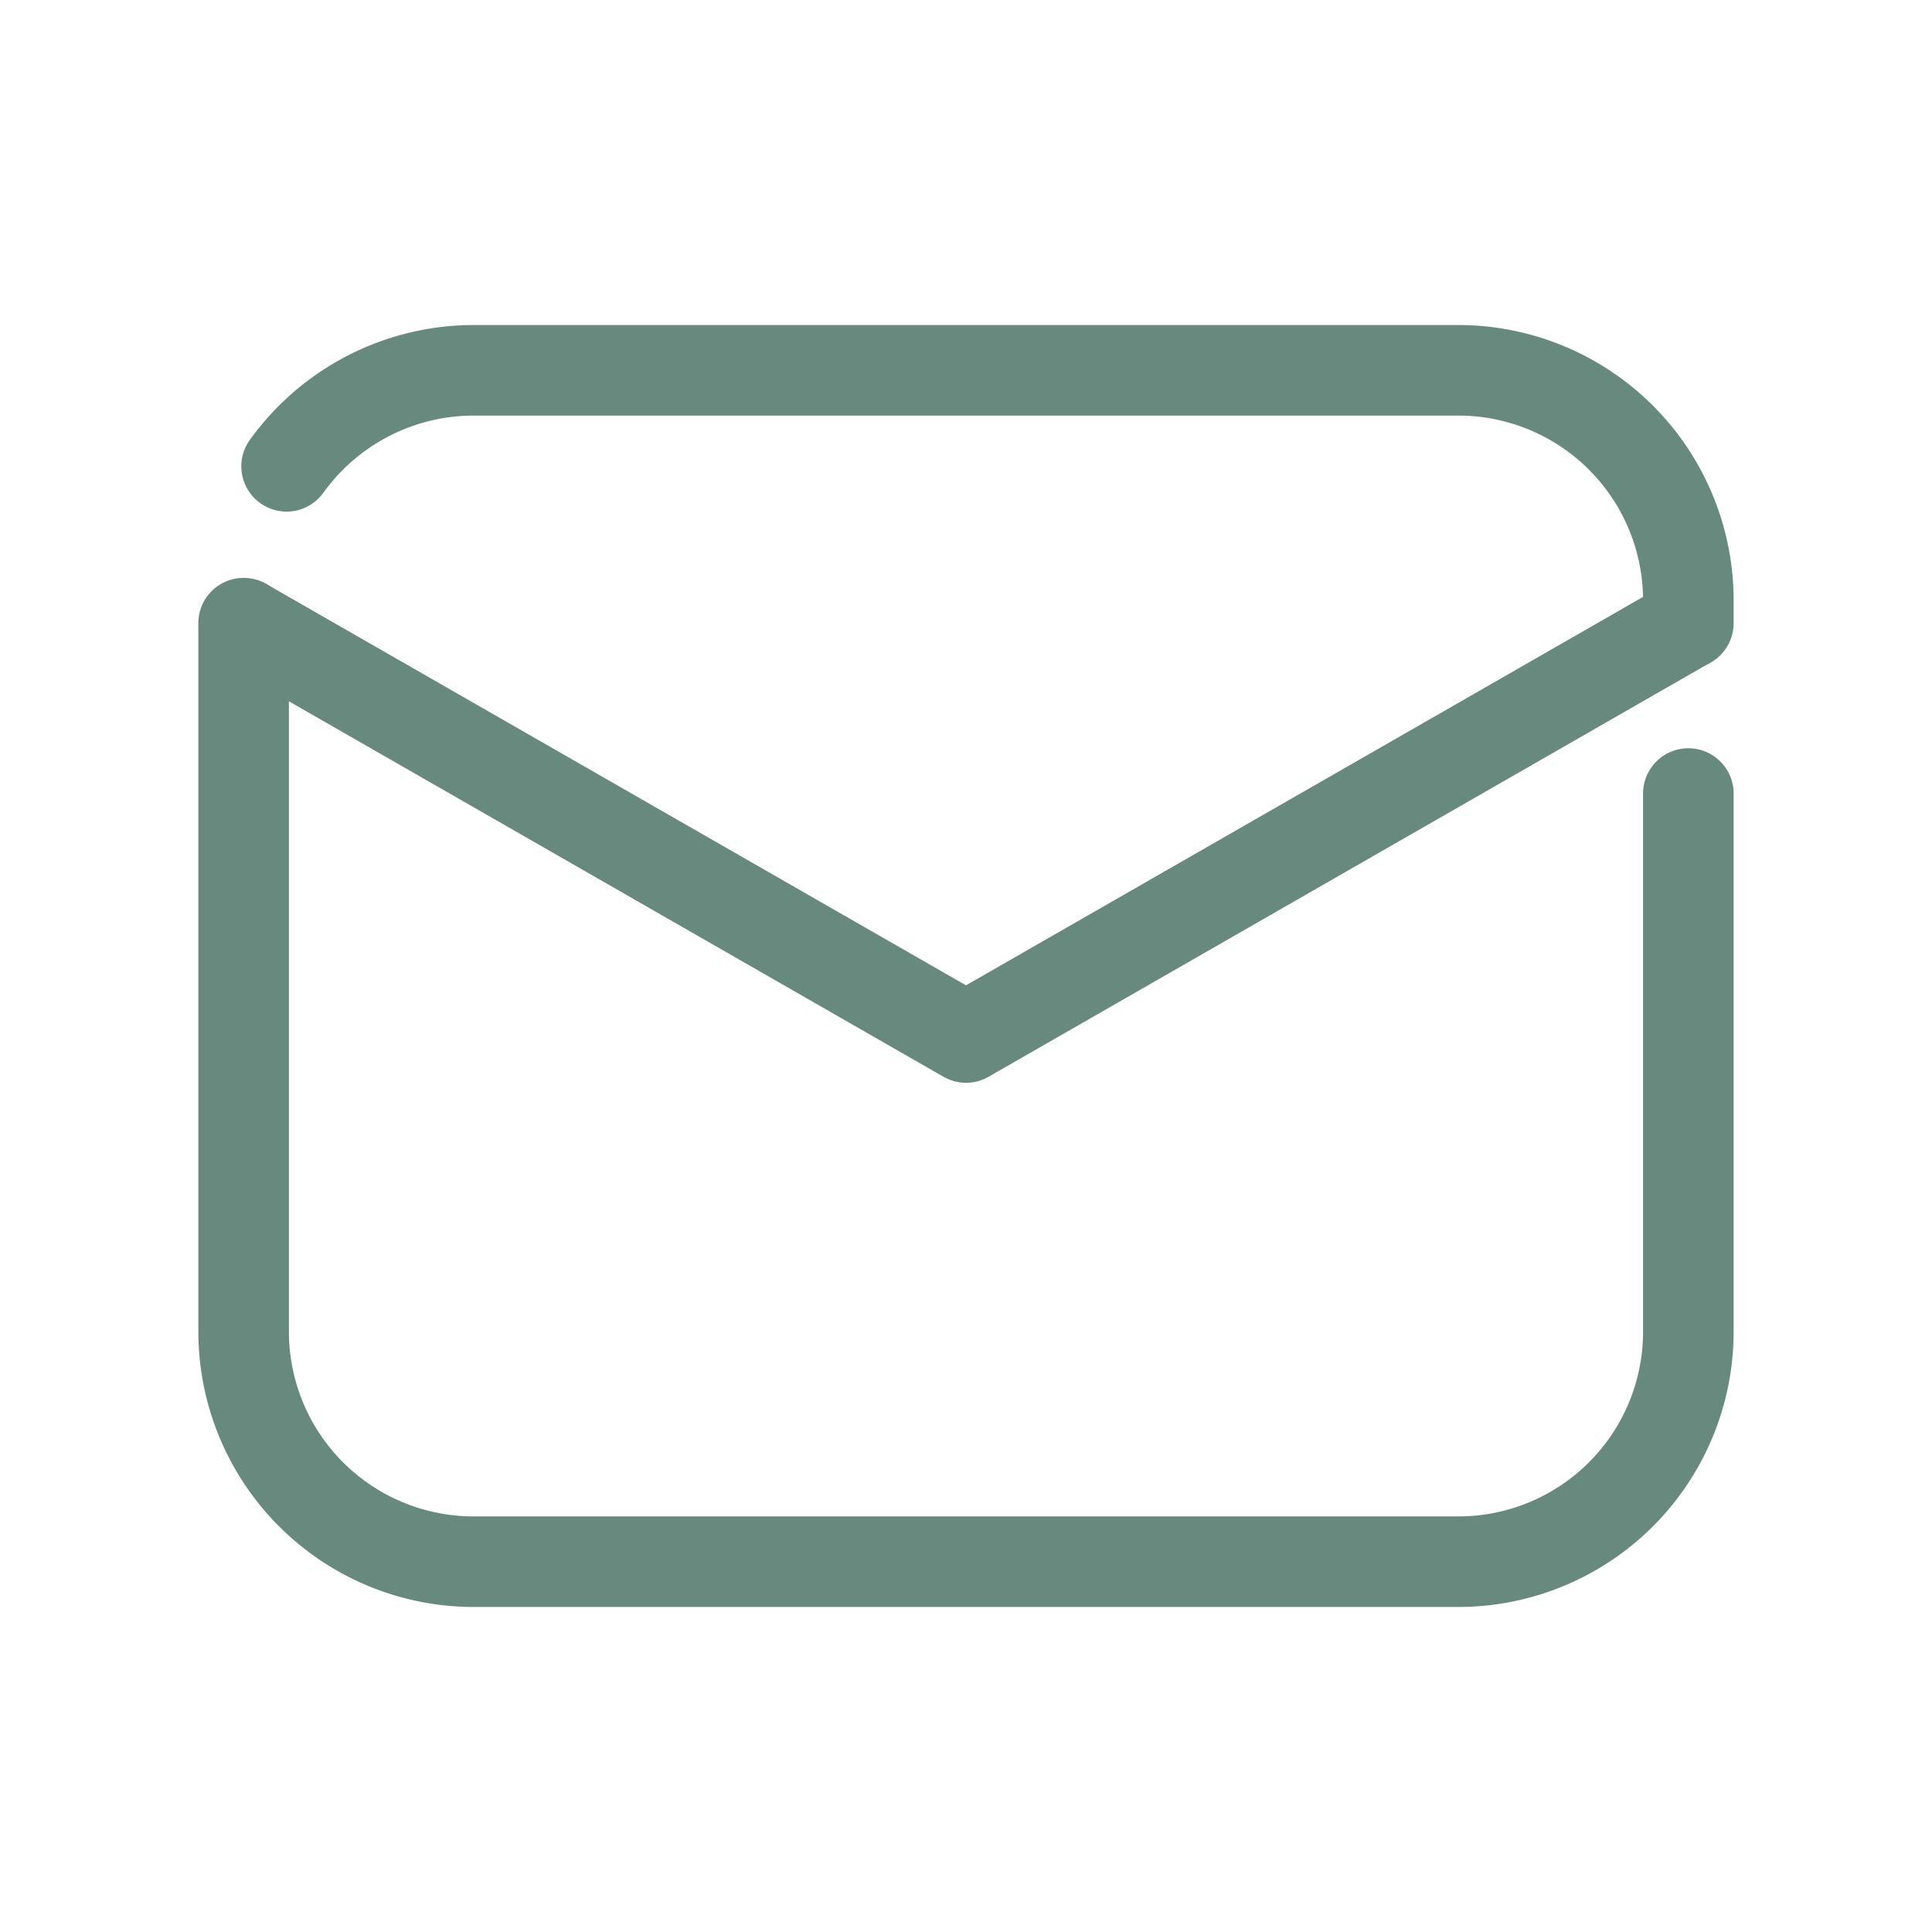 <svg viewBox="0 0 64 64" xmlns="http://www.w3.org/2000/svg"><path d="M55.929 22.143a1.5 1.5 0 0 1-1.5-1.5v-.763a6.12 6.12 0 0 0-6.114-6.113h-32.63a6.137 6.137 0 0 0-4.962 2.541 1.5 1.5 0 1 1-2.432-1.756 9.142 9.142 0 0 1 7.394-3.785h32.63a9.123 9.123 0 0 1 9.114 9.113v.763a1.5 1.5 0 0 1-1.5 1.5Z" fill="#688a7e" class="fill-546e7a"></path><path d="M32 35.869a1.5 1.5 0 0 1-.747-.2L7.324 21.943a1.5 1.5 0 0 1 1.493-2.6L32 32.64l23.183-13.3a1.5 1.5 0 0 1 1.492 2.6L32.747 35.67a1.5 1.5 0 0 1-.747.199Z" fill="#688a7e" class="fill-546e7a"></path><path d="M48.315 53.233h-32.63a9.123 9.123 0 0 1-9.114-9.113V20.643a1.5 1.5 0 0 1 3 0V44.12a6.12 6.12 0 0 0 6.114 6.113h32.63a6.12 6.12 0 0 0 6.114-6.113V26.287a1.5 1.5 0 0 1 3 0V44.12a9.123 9.123 0 0 1-9.114 9.113Z" fill="#688a7e" class="fill-546e7a"></path></svg>